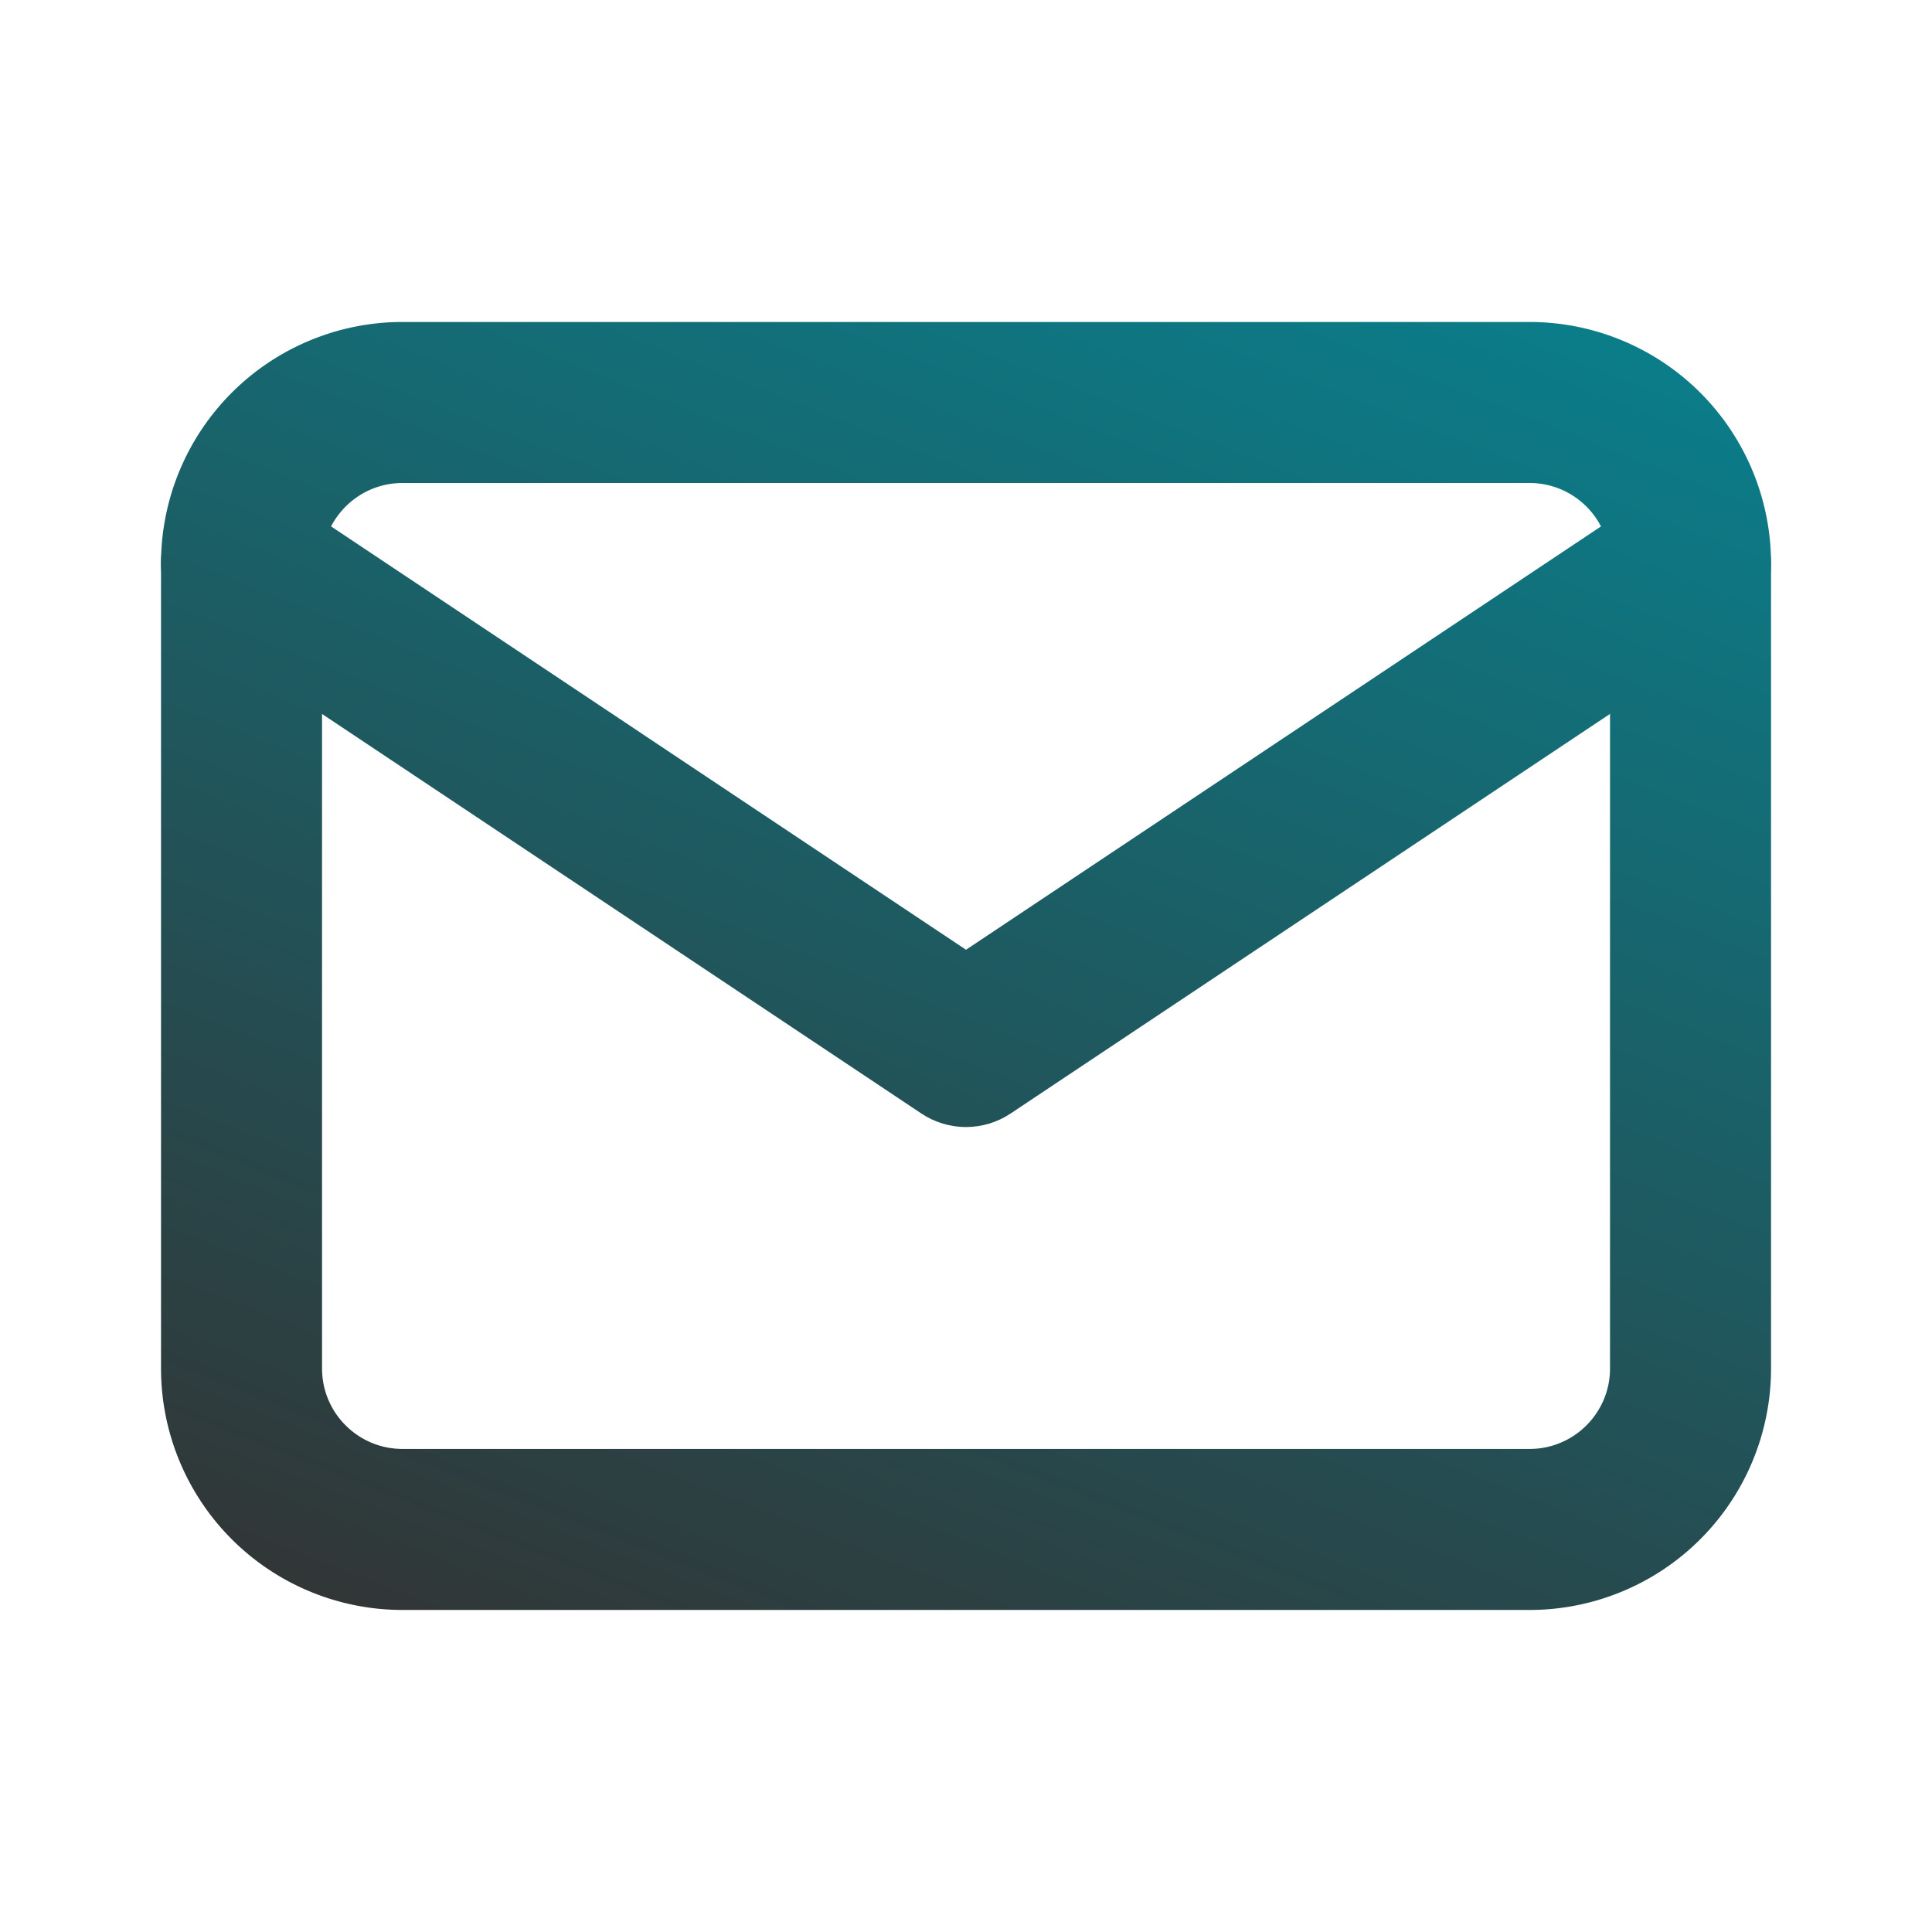 <svg xmlns="http://www.w3.org/2000/svg" width="32" height="32" fill="none" xmlns:v="https://vecta.io/nano">
  <g fill-rule="evenodd">
    <path
      d="M6.667 8c-.736 0-1.333.597-1.333 1.333v13.333c0 .736.597 1.333 1.333 1.333h18.667c.736 0 1.333-.597 1.333-1.333V9.333c0-.736-.597-1.333-1.333-1.333H6.667zm-4 1.333a4 4 0 0 1 4-4h18.667a4 4 0 0 1 4 4v13.333a4 4 0 0 1-4 4H6.667a4 4 0 0 1-4-4V9.333z"
      fill="url(#A)" />
    <path
      d="M2.891 8.593c.408-.613 1.236-.778 1.849-.37L16 15.731l11.26-7.507c.613-.408 1.441-.243 1.849.37s.243 1.441-.37 1.849l-12 8c-.448.299-1.031.299-1.479 0l-12-8c-.613-.409-.778-1.236-.37-1.849z"
      fill="url(#A)" />
  </g>
  <defs>
    <linearGradient id="A" x1="2.667" y1="26.666" x2="14.484" y2="-3.342" gradientUnits="userSpaceOnUse">
      <stop stop-color="#333333" />
      <stop offset="1" stop-color="#058795" />
    </linearGradient>
  </defs>
</svg>